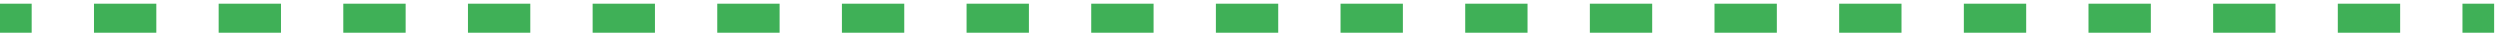 <svg width="296" height="4" viewBox="0 0 296 4" fill="none" xmlns="http://www.w3.org/2000/svg">
<path d="M3.75 0.437H0V3.874H3.75V0.437Z" fill="#3FB057"/>
<path d="M284.178 3.874H276.796V0.437H284.178V3.874ZM269.418 3.874H262.037V0.437H269.418V3.874ZM254.659 3.874H247.278V0.437H254.659V3.874ZM239.9 3.874H232.519V0.437H239.9V3.874ZM225.138 3.874H217.757V0.437H225.138V3.874ZM210.378 3.874H202.997V0.437H210.378V3.874ZM195.619 3.874H188.238V0.437H195.619V3.874ZM180.86 3.874H173.482V0.437H180.86V3.874ZM166.101 3.874H158.72V0.437H166.101V3.874ZM151.342 3.874H143.961V0.437H151.342V3.874ZM136.583 3.874H129.201V0.437H136.583V3.874ZM121.823 3.874H114.442V0.437H121.823V3.874ZM107.064 3.874H99.683V0.437H107.064V3.874ZM92.305 3.874H84.924V0.437H92.305V3.874ZM77.546 3.874H70.168V0.437H77.546V3.874ZM62.787 3.874H55.406V0.437H62.787V3.874ZM48.028 3.874H40.646V0.437H48.028V3.874ZM33.268 3.874H25.89V0.437H33.268V3.874ZM18.509 3.874H11.128V0.437H18.509V3.874Z" fill="#3FB057"/>
<path d="M295.306 0.437H291.556V3.874H295.306V0.437Z" fill="#3FB057"/>
</svg>

